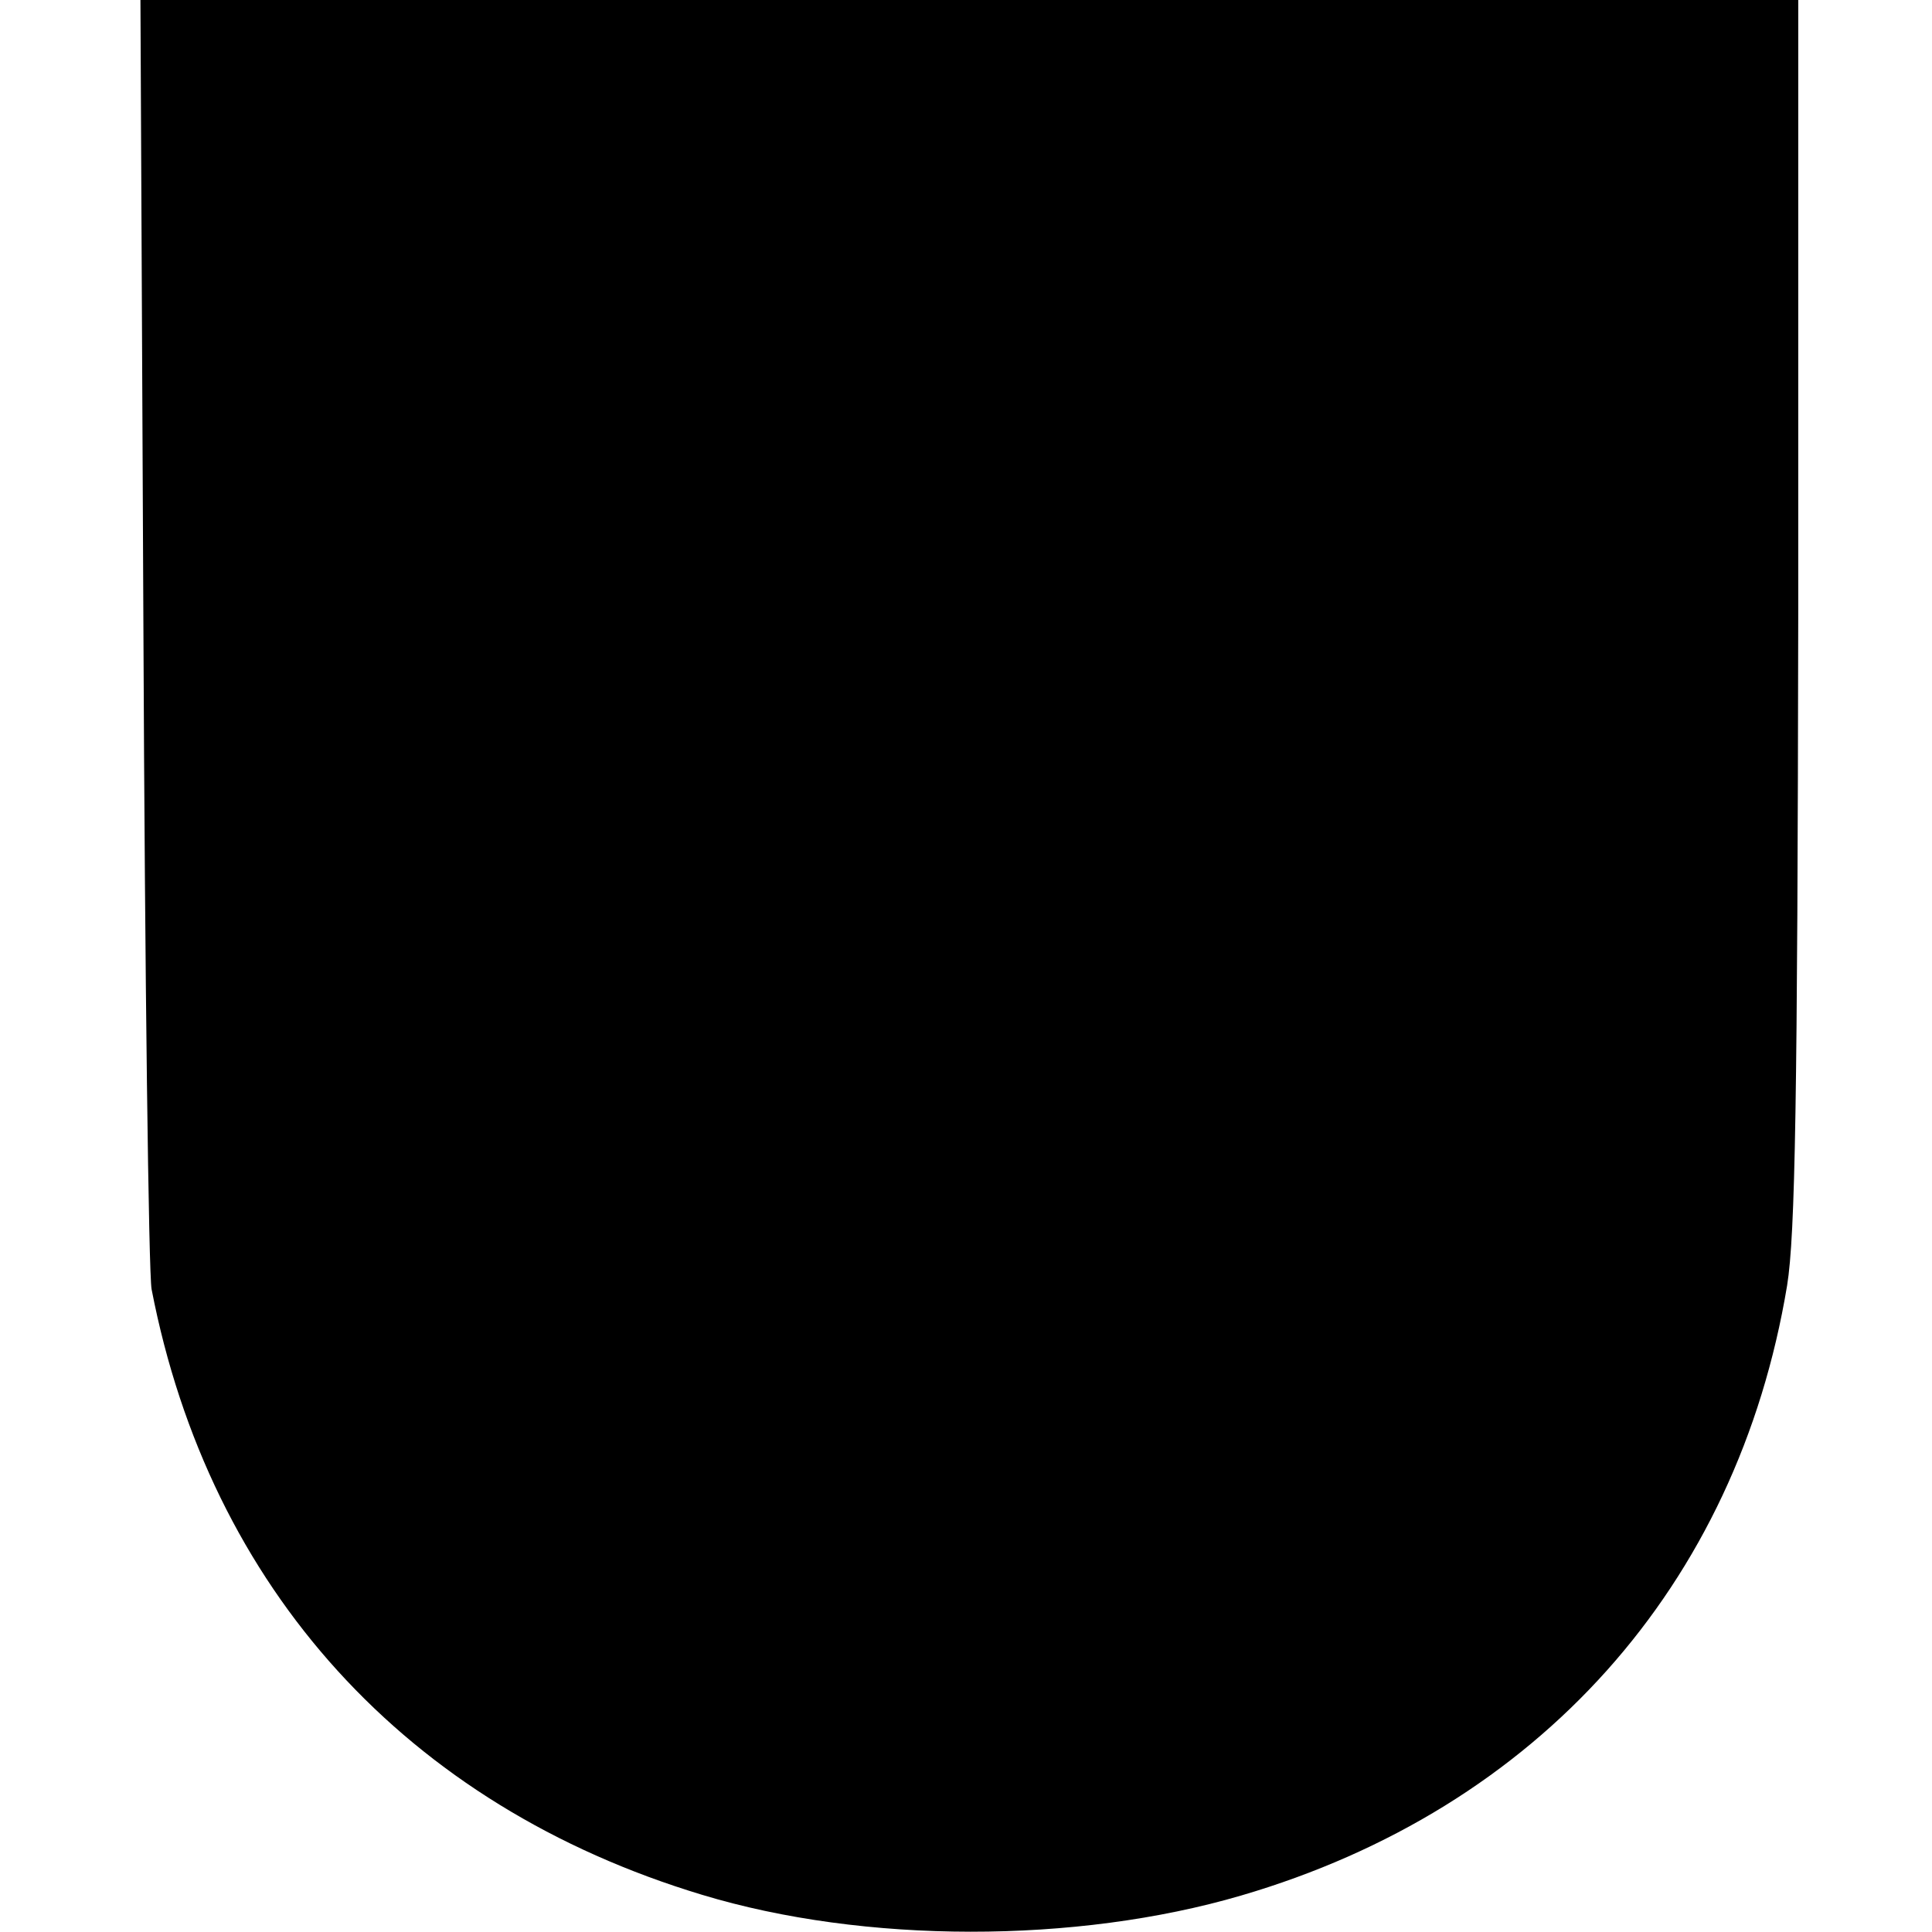 <?xml version="1.0" standalone="no"?>
<!DOCTYPE svg PUBLIC "-//W3C//DTD SVG 20010904//EN"
 "http://www.w3.org/TR/2001/REC-SVG-20010904/DTD/svg10.dtd">
<svg version="1.0" xmlns="http://www.w3.org/2000/svg"
 width="260pt" height="260pt" viewBox="0 0 260 260"
 preserveAspectRatio="xMidYMid meet">
<g transform="translate(0,260) scale(0.1,-0.1)"
fill="#000000" stroke="none">
<path d="M193 1753 c2 -467 7 -866 11 -888 78 -403 343 -695 741 -815 218 -66
503 -66 725 -1 400 117 668 417 735 821 11 68 14 251 15 908 l0 822 -1115 0
-1116 0 4 -847z"/>
</g>
</svg>
